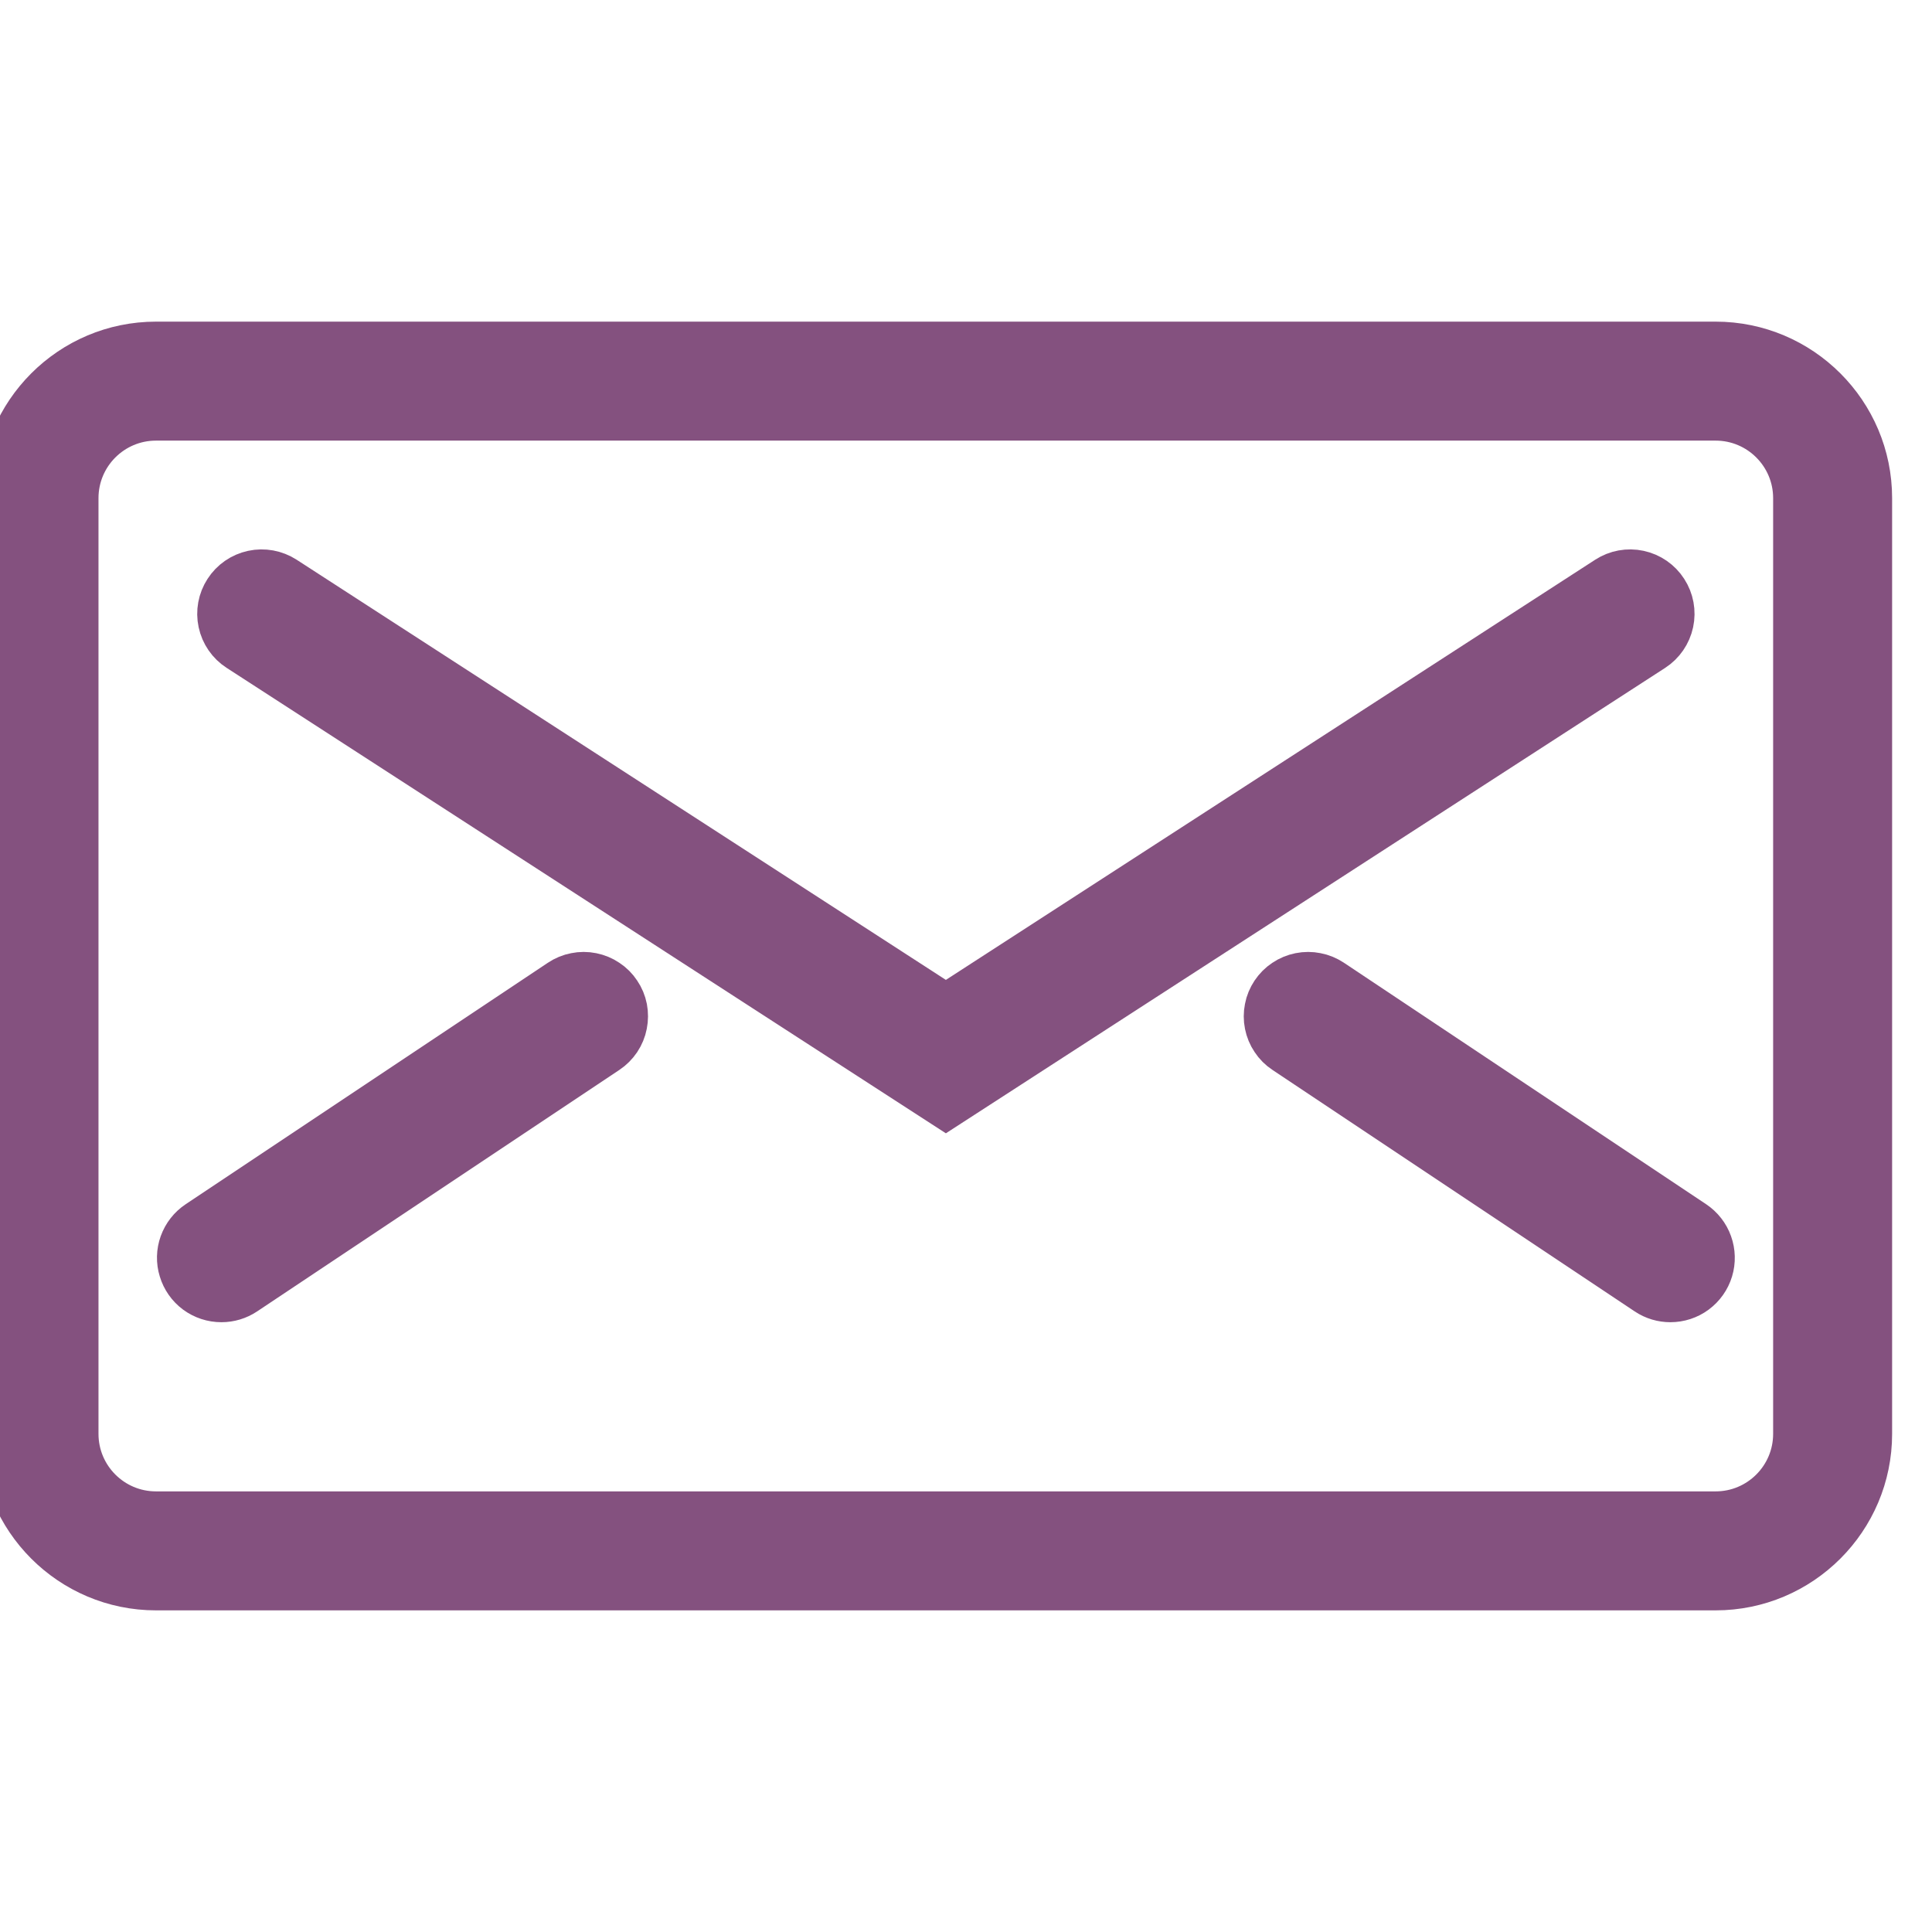 <svg width="24" height="24" viewBox="0 0 24 24" fill="none" xmlns="http://www.w3.org/2000/svg">
<g clip-path="url(#clip0_6571_3317)">
<path d="M21.312 19.75H1.938C0.869 19.75 0 18.881 0 17.812V6.188C0 5.119 0.869 4.25 1.938 4.25H21.312C22.381 4.25 23.25 5.119 23.25 6.188V17.812C23.25 18.881 22.381 19.75 21.312 19.75ZM1.938 5.219C1.403 5.219 0.969 5.653 0.969 6.188V17.812C0.969 18.347 1.403 18.781 1.938 18.781H21.312C21.847 18.781 22.281 18.347 22.281 17.812V6.188C22.281 5.653 21.847 5.219 21.312 5.219H1.938Z" fill="#84517F" stroke="#84517F" stroke-width="0.509"/>
<path d="M11.75 13.721L2.979 8.045C2.867 7.973 2.789 7.86 2.761 7.73C2.733 7.6 2.758 7.465 2.83 7.354C2.902 7.242 3.015 7.164 3.145 7.136C3.275 7.108 3.41 7.133 3.522 7.205L11.75 12.53L19.979 7.205C20.09 7.133 20.225 7.108 20.355 7.136C20.485 7.164 20.598 7.242 20.67 7.354C20.742 7.465 20.767 7.6 20.739 7.73C20.711 7.86 20.633 7.973 20.522 8.045L11.75 13.721ZM2.751 16.125C2.643 16.125 2.539 16.091 2.452 16.027C2.366 15.963 2.303 15.873 2.272 15.77C2.24 15.668 2.243 15.557 2.279 15.457C2.316 15.355 2.383 15.269 2.473 15.209L6.973 12.209C7.027 12.173 7.089 12.147 7.153 12.135C7.217 12.122 7.284 12.122 7.348 12.135C7.412 12.148 7.474 12.173 7.528 12.21C7.583 12.246 7.63 12.293 7.666 12.348C7.703 12.402 7.728 12.463 7.741 12.528C7.753 12.592 7.753 12.659 7.74 12.723C7.728 12.787 7.702 12.849 7.666 12.903C7.629 12.958 7.582 13.005 7.528 13.041L3.028 16.041C2.946 16.096 2.849 16.125 2.751 16.125ZM20.75 16.125C20.655 16.125 20.558 16.098 20.473 16.041L15.973 13.041C15.918 13.005 15.871 12.958 15.835 12.903C15.798 12.849 15.773 12.787 15.76 12.723C15.747 12.659 15.747 12.592 15.76 12.528C15.772 12.463 15.798 12.402 15.834 12.348C15.871 12.293 15.917 12.246 15.972 12.21C16.026 12.173 16.088 12.148 16.152 12.135C16.217 12.122 16.283 12.122 16.347 12.135C16.412 12.147 16.473 12.173 16.528 12.209L21.028 15.209C21.117 15.269 21.185 15.355 21.221 15.457C21.257 15.557 21.26 15.668 21.229 15.77C21.198 15.873 21.134 15.963 21.048 16.027C20.962 16.091 20.857 16.125 20.75 16.125Z" fill="#84517F" stroke="#84517F" stroke-width="0.6"/>
</g>
<defs>
<clipPath id="clip0_6571_3317">
<rect width="24" height="24" fill="white"/>
</clipPath>
</defs>
</svg>
